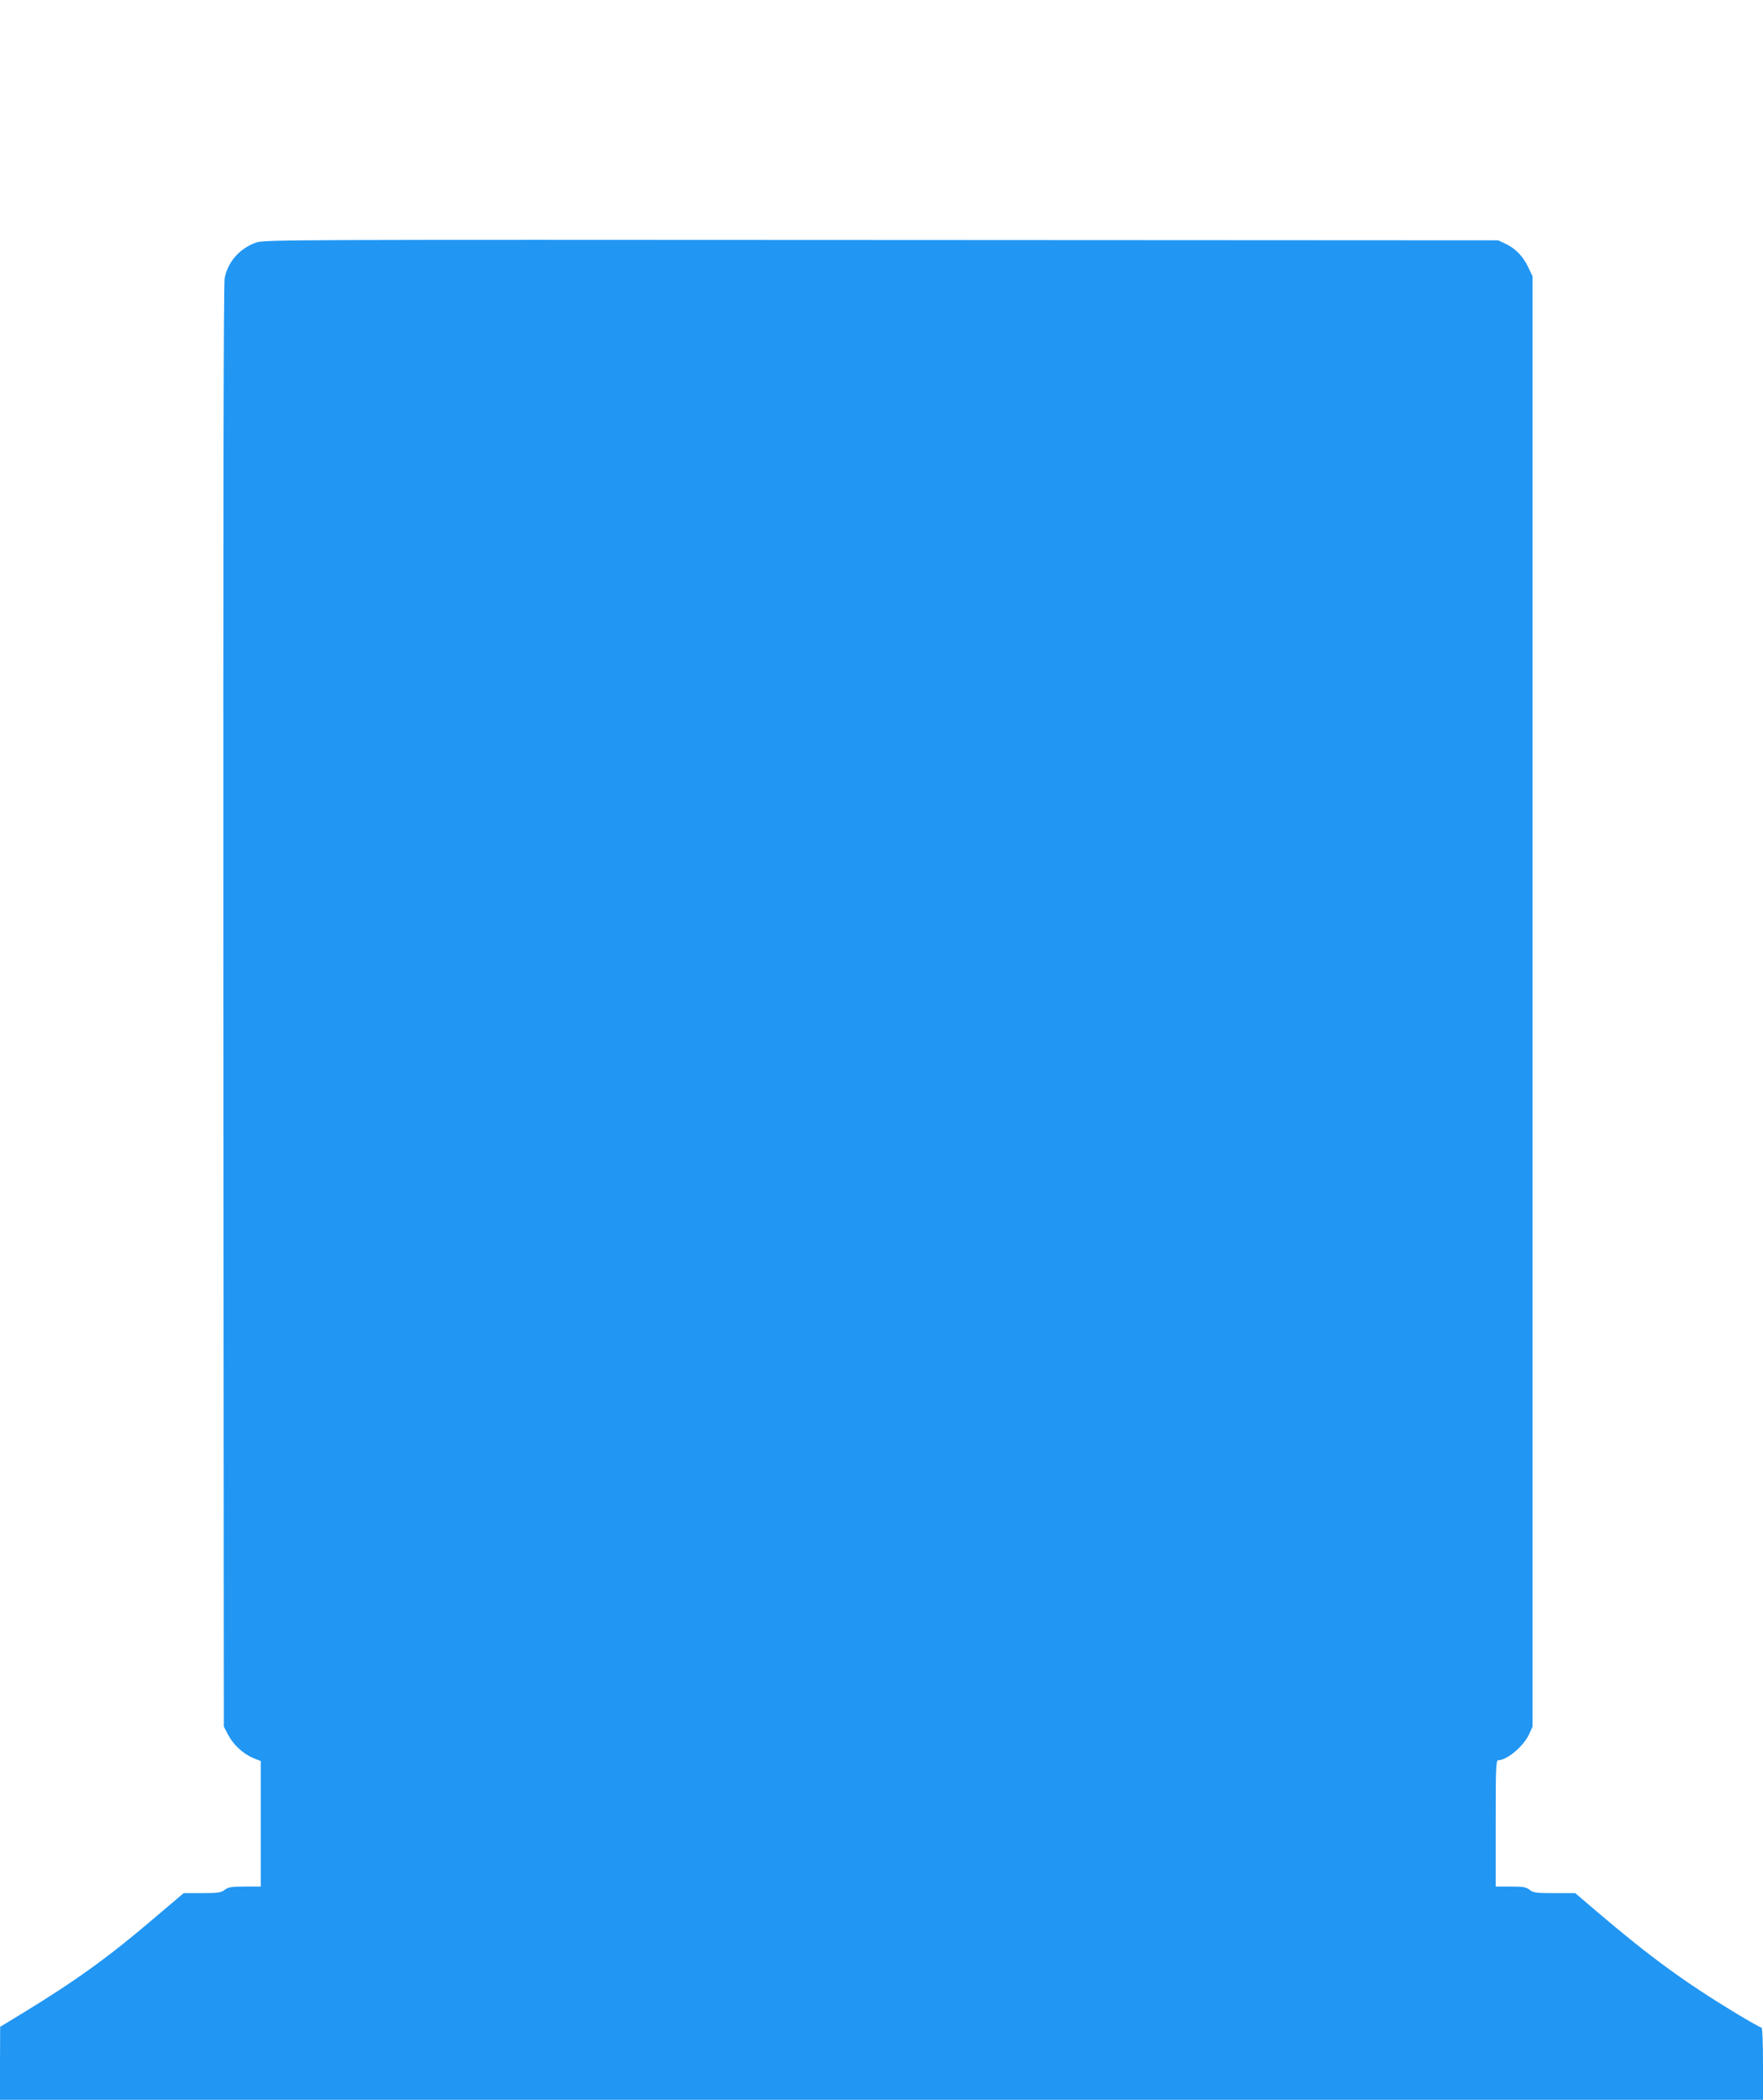 <?xml version="1.0" standalone="no"?>
<!DOCTYPE svg PUBLIC "-//W3C//DTD SVG 20010904//EN"
 "http://www.w3.org/TR/2001/REC-SVG-20010904/DTD/svg10.dtd">
<svg version="1.0" xmlns="http://www.w3.org/2000/svg"
 width="1075pt" height="1280pt" viewBox="0 0 1075 1280"
 preserveAspectRatio="xMidYMid meet">
<g transform="translate(0,1280) scale(0.1,-0.1)"
fill="#2196f3" stroke="none">
<path d="M1563 11322 c-100 -35 -172 -115 -193 -216 -7 -35 -9 -1384 -8 -4441
l3 -4390 25 -48 c31 -61 91 -117 153 -143 l47 -19 0 -382 0 -383 -97 0 c-82 0
-102 -4 -123 -20 -21 -17 -41 -20 -138 -20 l-112 0 -178 -151 c-281 -240 -481
-384 -819 -590 l-122 -74 -1 -222 0 -223 5375 0 5375 0 0 220 c0 132 -4 220
-9 220 -6 0 -73 38 -150 84 -317 192 -526 344 -856 625 l-130 111 -126 0
c-111 0 -129 2 -152 20 -21 17 -40 20 -116 20 l-91 0 0 385 c0 340 2 385 15
385 54 0 155 85 189 159 l21 46 0 4420 0 4420 -26 55 c-31 67 -79 116 -139
144 l-45 21 -3760 2 c-3589 2 -3762 2 -3812 -15z"/>
</g>
</svg>
